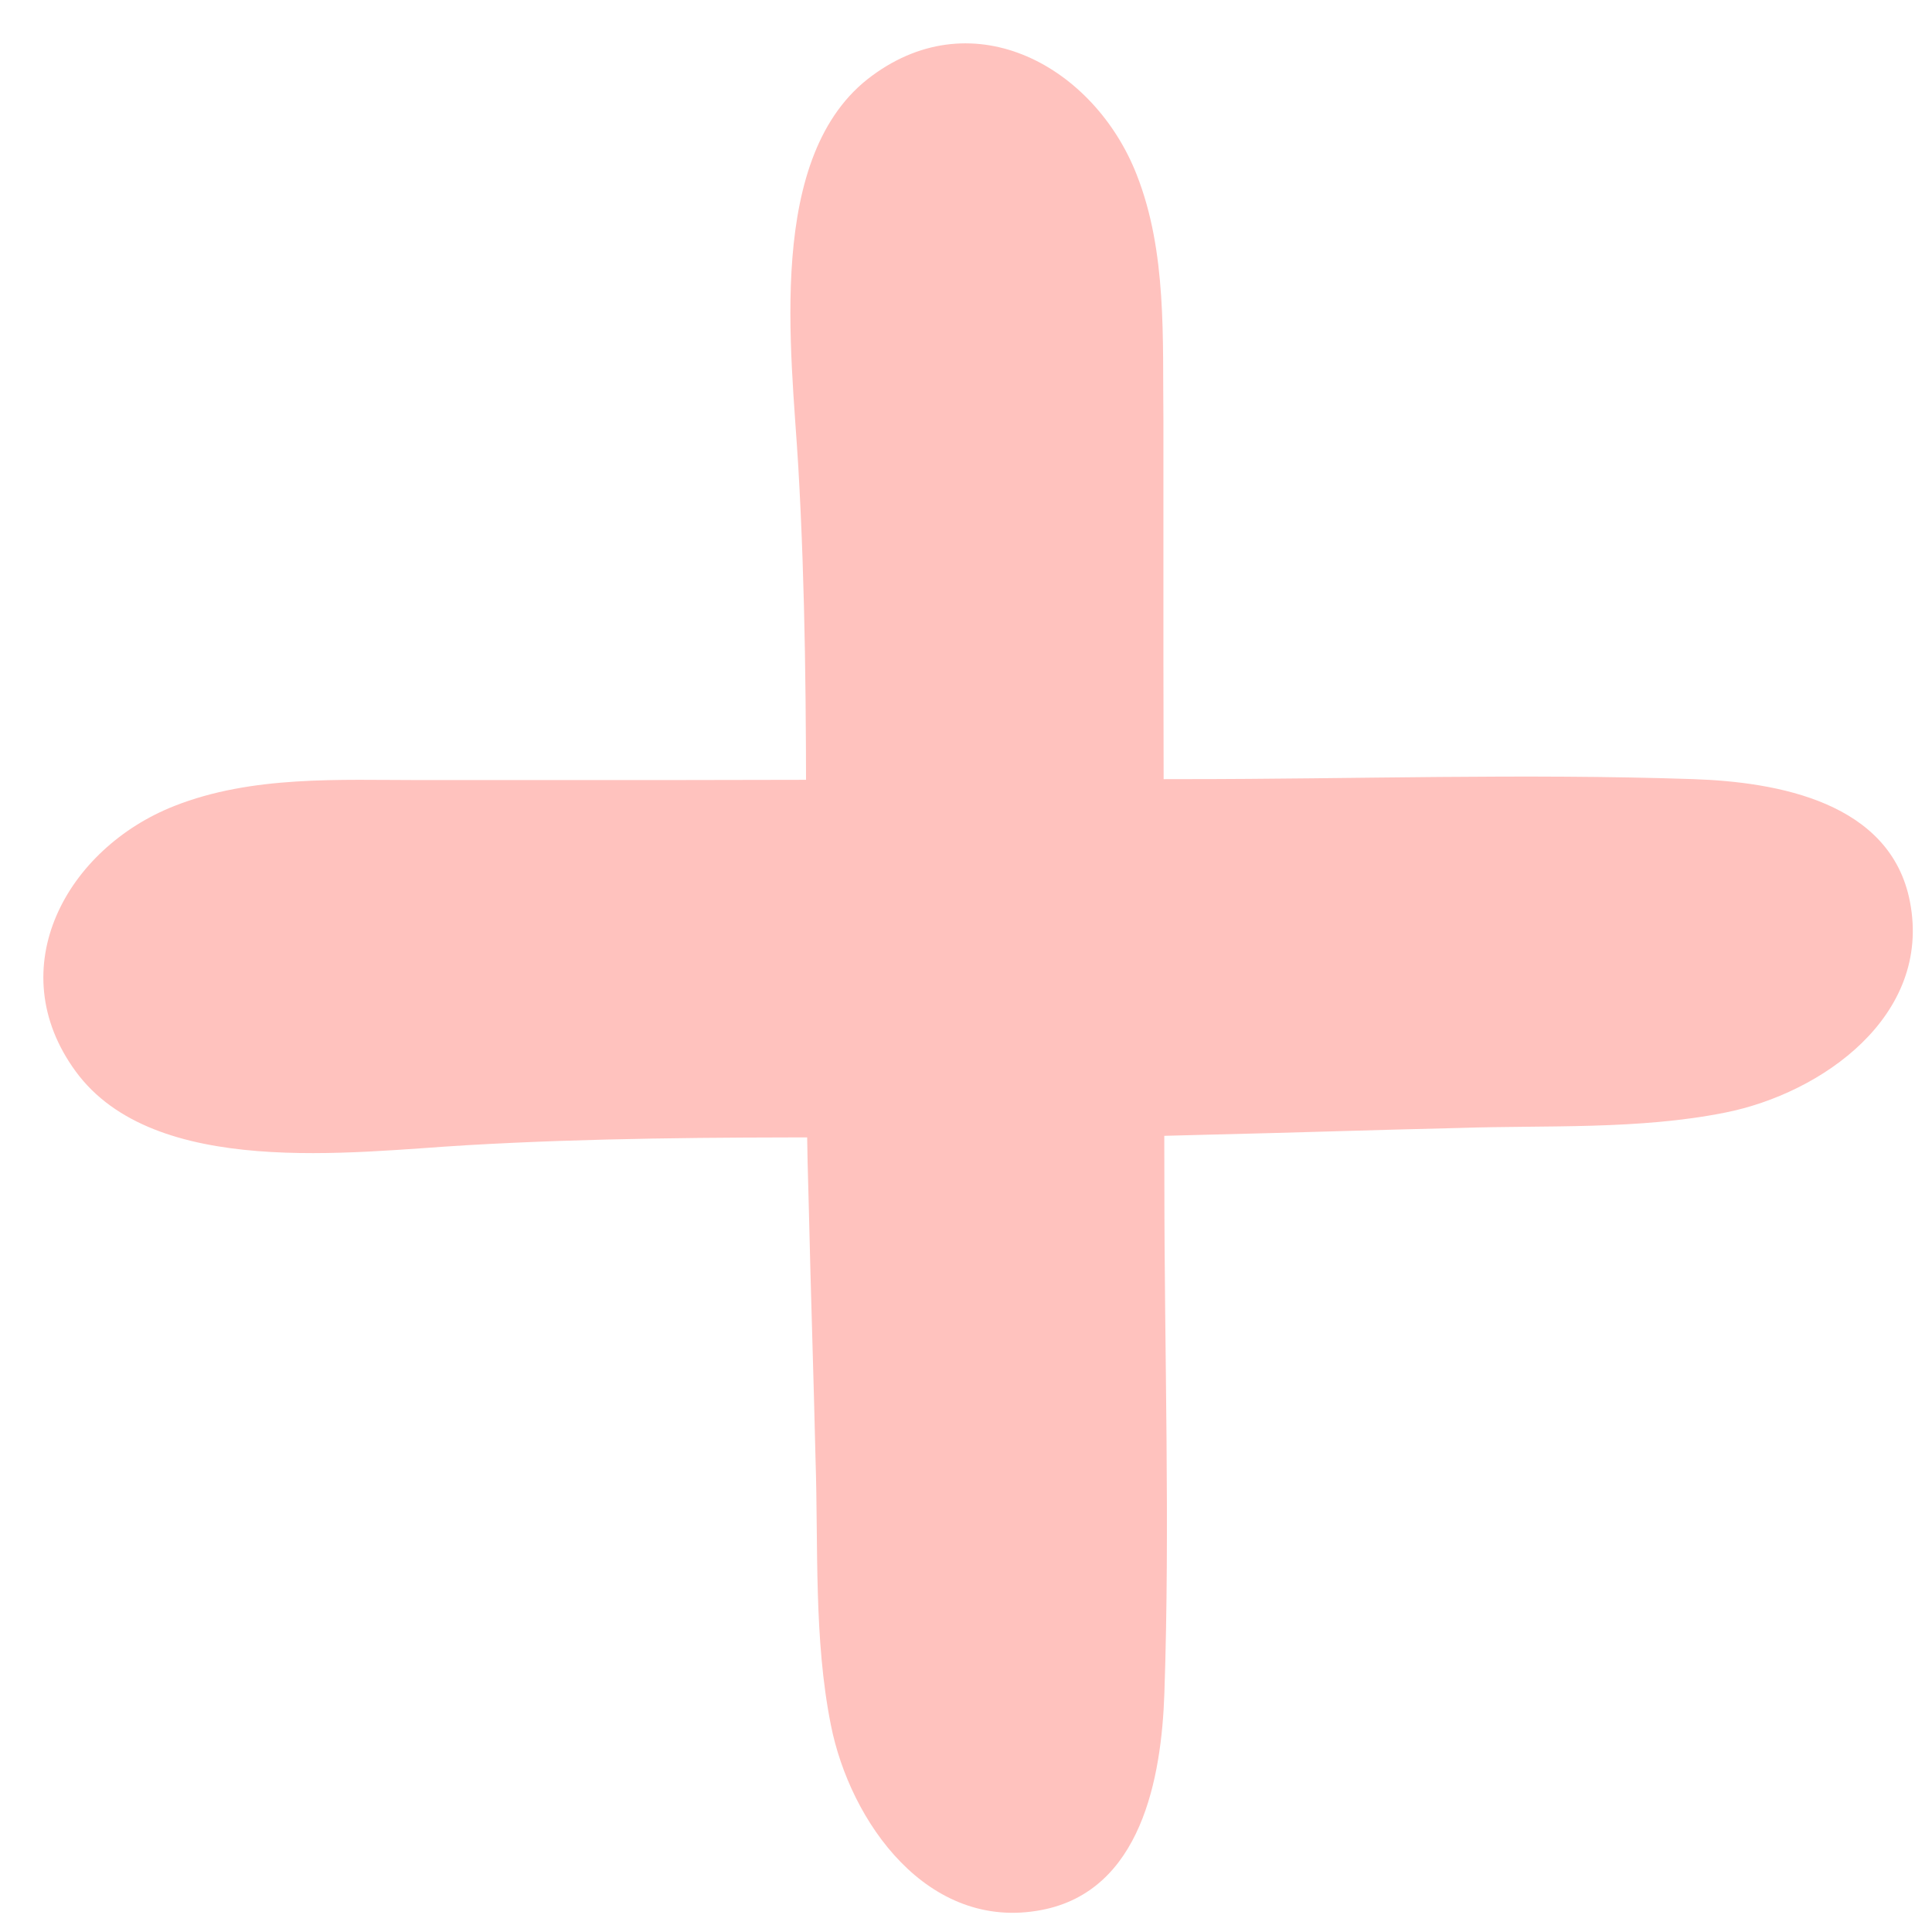 <?xml version="1.0" encoding="UTF-8" standalone="no"?><svg xmlns="http://www.w3.org/2000/svg" xmlns:xlink="http://www.w3.org/1999/xlink" fill="#000000" height="201.6" preserveAspectRatio="xMidYMid meet" version="1" viewBox="-4.5 -4.5 201.6 201.6" width="201.6" zoomAndPan="magnify"><g fill="#ffc2be" id="change1_1"><path d="M114.1,13.7C109.7,2.5,97.2-4.5,86.5,3.4c-11.2,8.2-8.4,28.8-7.7,40.8c1.5,25.8,0.3,51.6,1.1,77.4 c0.2,8.7,0.5,17.5,0.7,26.2c0.3,9.1-0.2,18.7,1.6,27.7c2,10.1,10.1,21.6,22,19.3c10.4-2,12.5-13.8,12.8-22.6 c0.6-17.7,0-35.4,0-53.1l-0.1-54.6l0-25.1C116.8,30.9,117.3,21.8,114.1,13.7z"/><path d="M13.7,79.6C2.5,84-4.5,96.5,3.4,107.3c8.2,11.2,28.8,8.4,40.8,7.7c25.8-1.5,51.6-0.3,77.4-1.1 c8.7-0.2,17.5-0.5,26.2-0.7c9.1-0.3,18.7,0.2,27.7-1.6c10.1-2,21.6-10.1,19.3-22c-2-10.4-13.8-12.5-22.6-12.8 c-17.7-0.6-35.4,0-53.1,0l-54.6,0.1l-25.1,0C30.9,76.9,21.8,76.4,13.7,79.6z"/></g></svg>